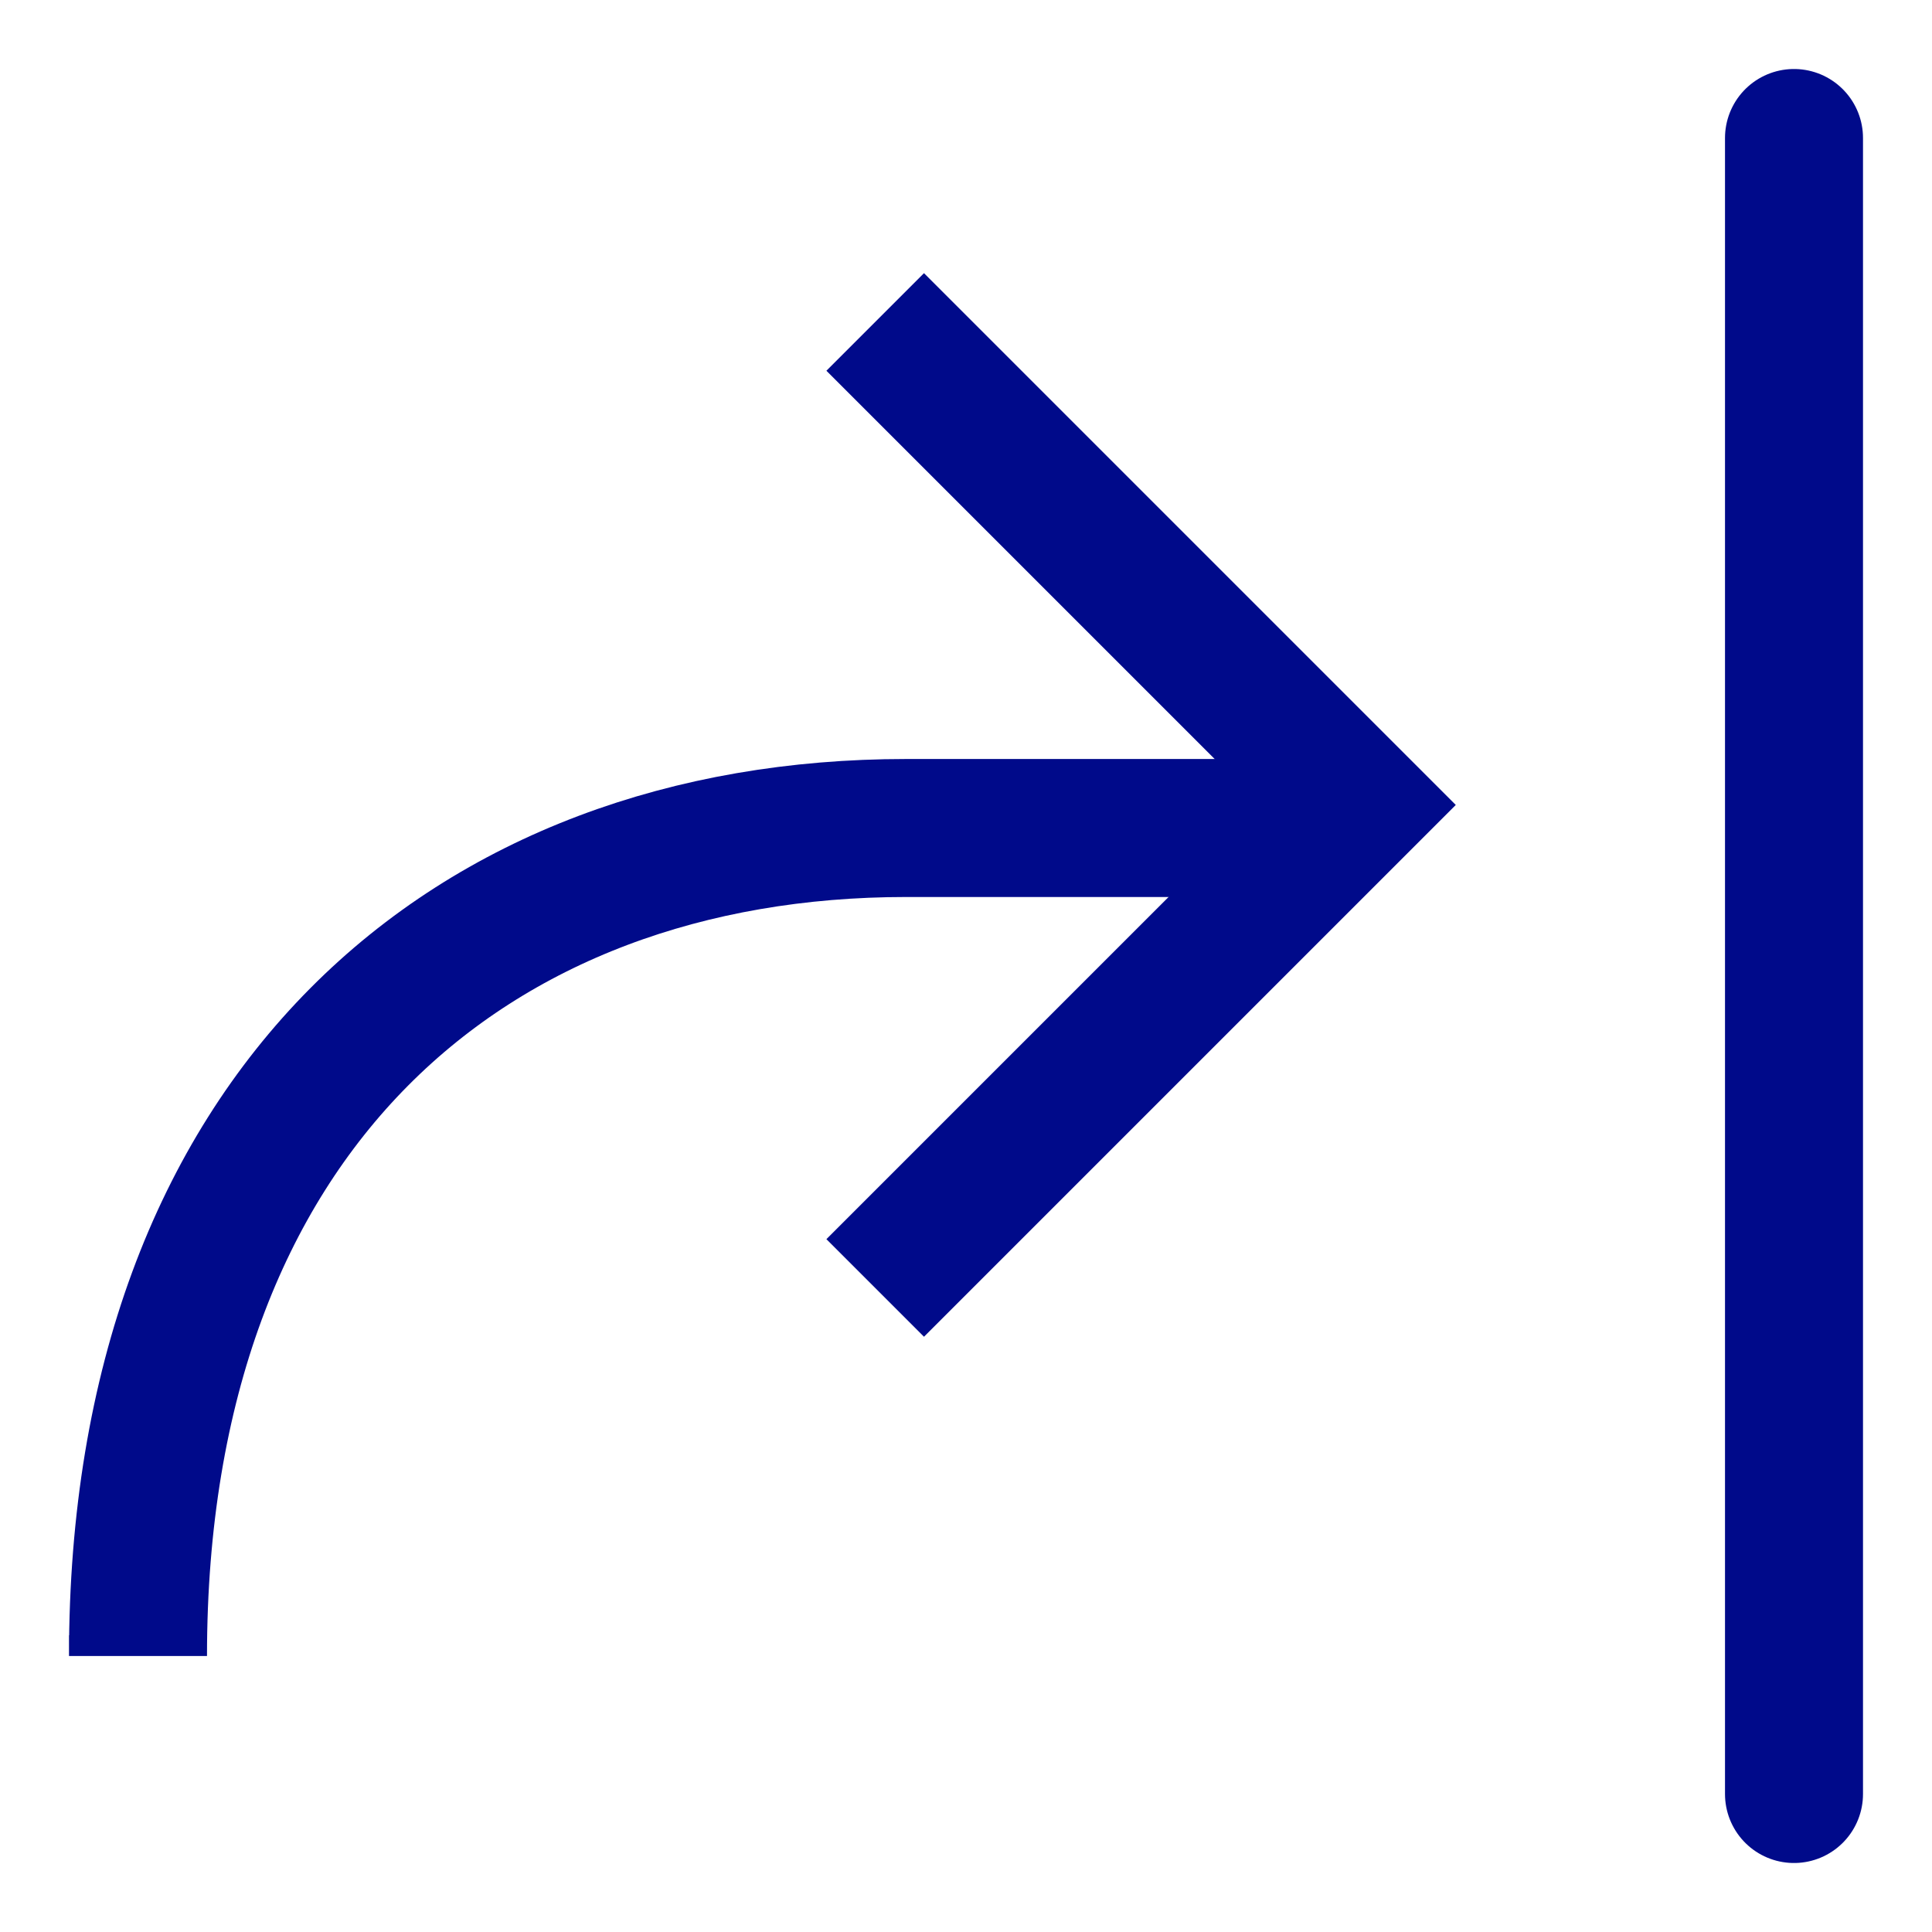 <?xml version="1.0" encoding="UTF-8"?> <svg xmlns="http://www.w3.org/2000/svg" width="14" height="14" viewBox="0 0 14 14" fill="none"><g clip-path="url(#clip0_96_438)"><path d="M9.5 6H6.566C3.416 6 1 8.04 1 12V11.85" stroke="#000A8A" stroke-miterlimit="10"></path><path d="M6.342 2.333L9.842 5.833L6.342 9.333" stroke="#000A8A" stroke-miterlimit="10"></path><path d="M13 13L13 1" stroke="#000A8A" stroke-linecap="round"></path></g><defs><clipPath id="clip0_96_438"><rect width="14" height="14" fill="white" transform="matrix(-1 0 0 1 14 0)"></rect></clipPath></defs></svg> 